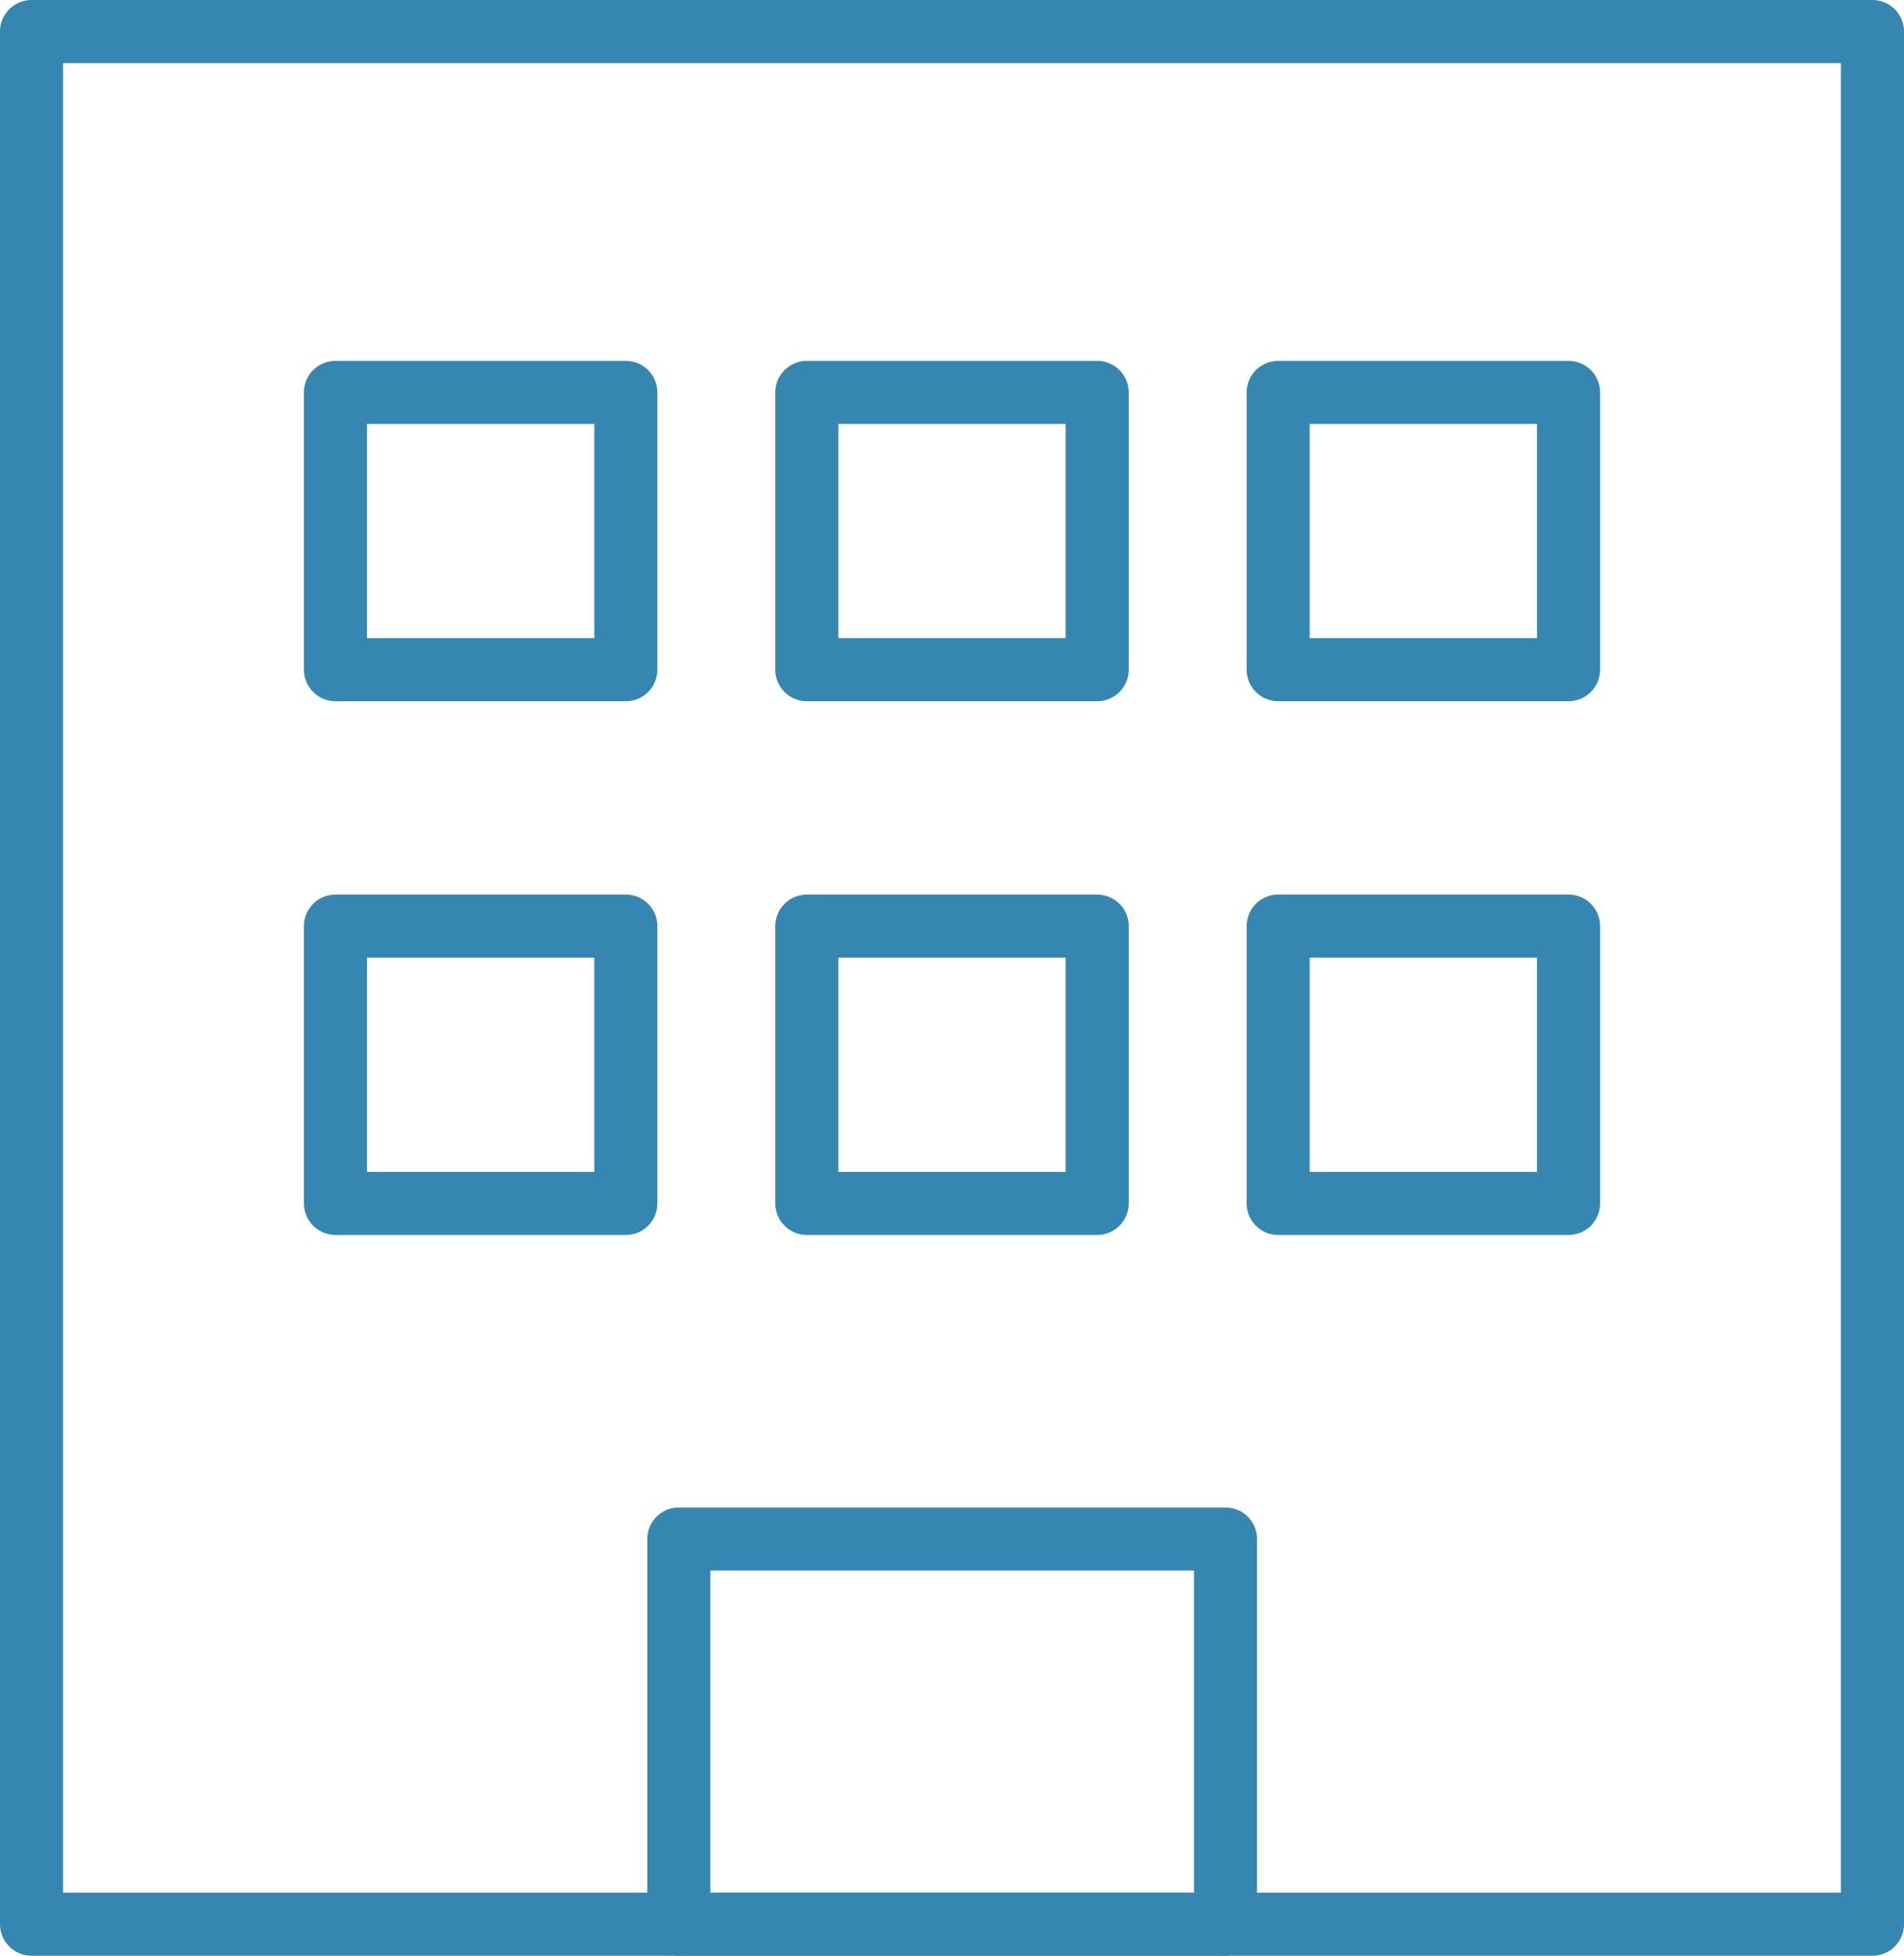 <svg xmlns="http://www.w3.org/2000/svg" viewBox="0 0 60.39 62"><defs><style>.cls-1{fill:none;stroke:#3686b2;stroke-linecap:round;stroke-linejoin:round;stroke-width:2px;}</style></defs><g id="レイヤー_2" data-name="レイヤー 2"><g id="レイヤー_1-2" data-name="レイヤー 1"><rect class="cls-1" x="1" y="1" width="58.39" height="60"/><rect class="cls-1" x="21.53" y="48.79" width="17.34" height="12.21"/><rect class="cls-1" x="10.64" y="12.44" width="9.21" height="8.79"/><rect class="cls-1" x="25.59" y="12.44" width="9.21" height="8.79"/><rect class="cls-1" x="40.54" y="12.44" width="9.21" height="8.79"/><rect class="cls-1" x="10.64" y="29.36" width="9.21" height="8.79"/><rect class="cls-1" x="25.59" y="29.36" width="9.21" height="8.79"/><rect class="cls-1" x="40.54" y="29.36" width="9.21" height="8.79"/></g></g></svg>